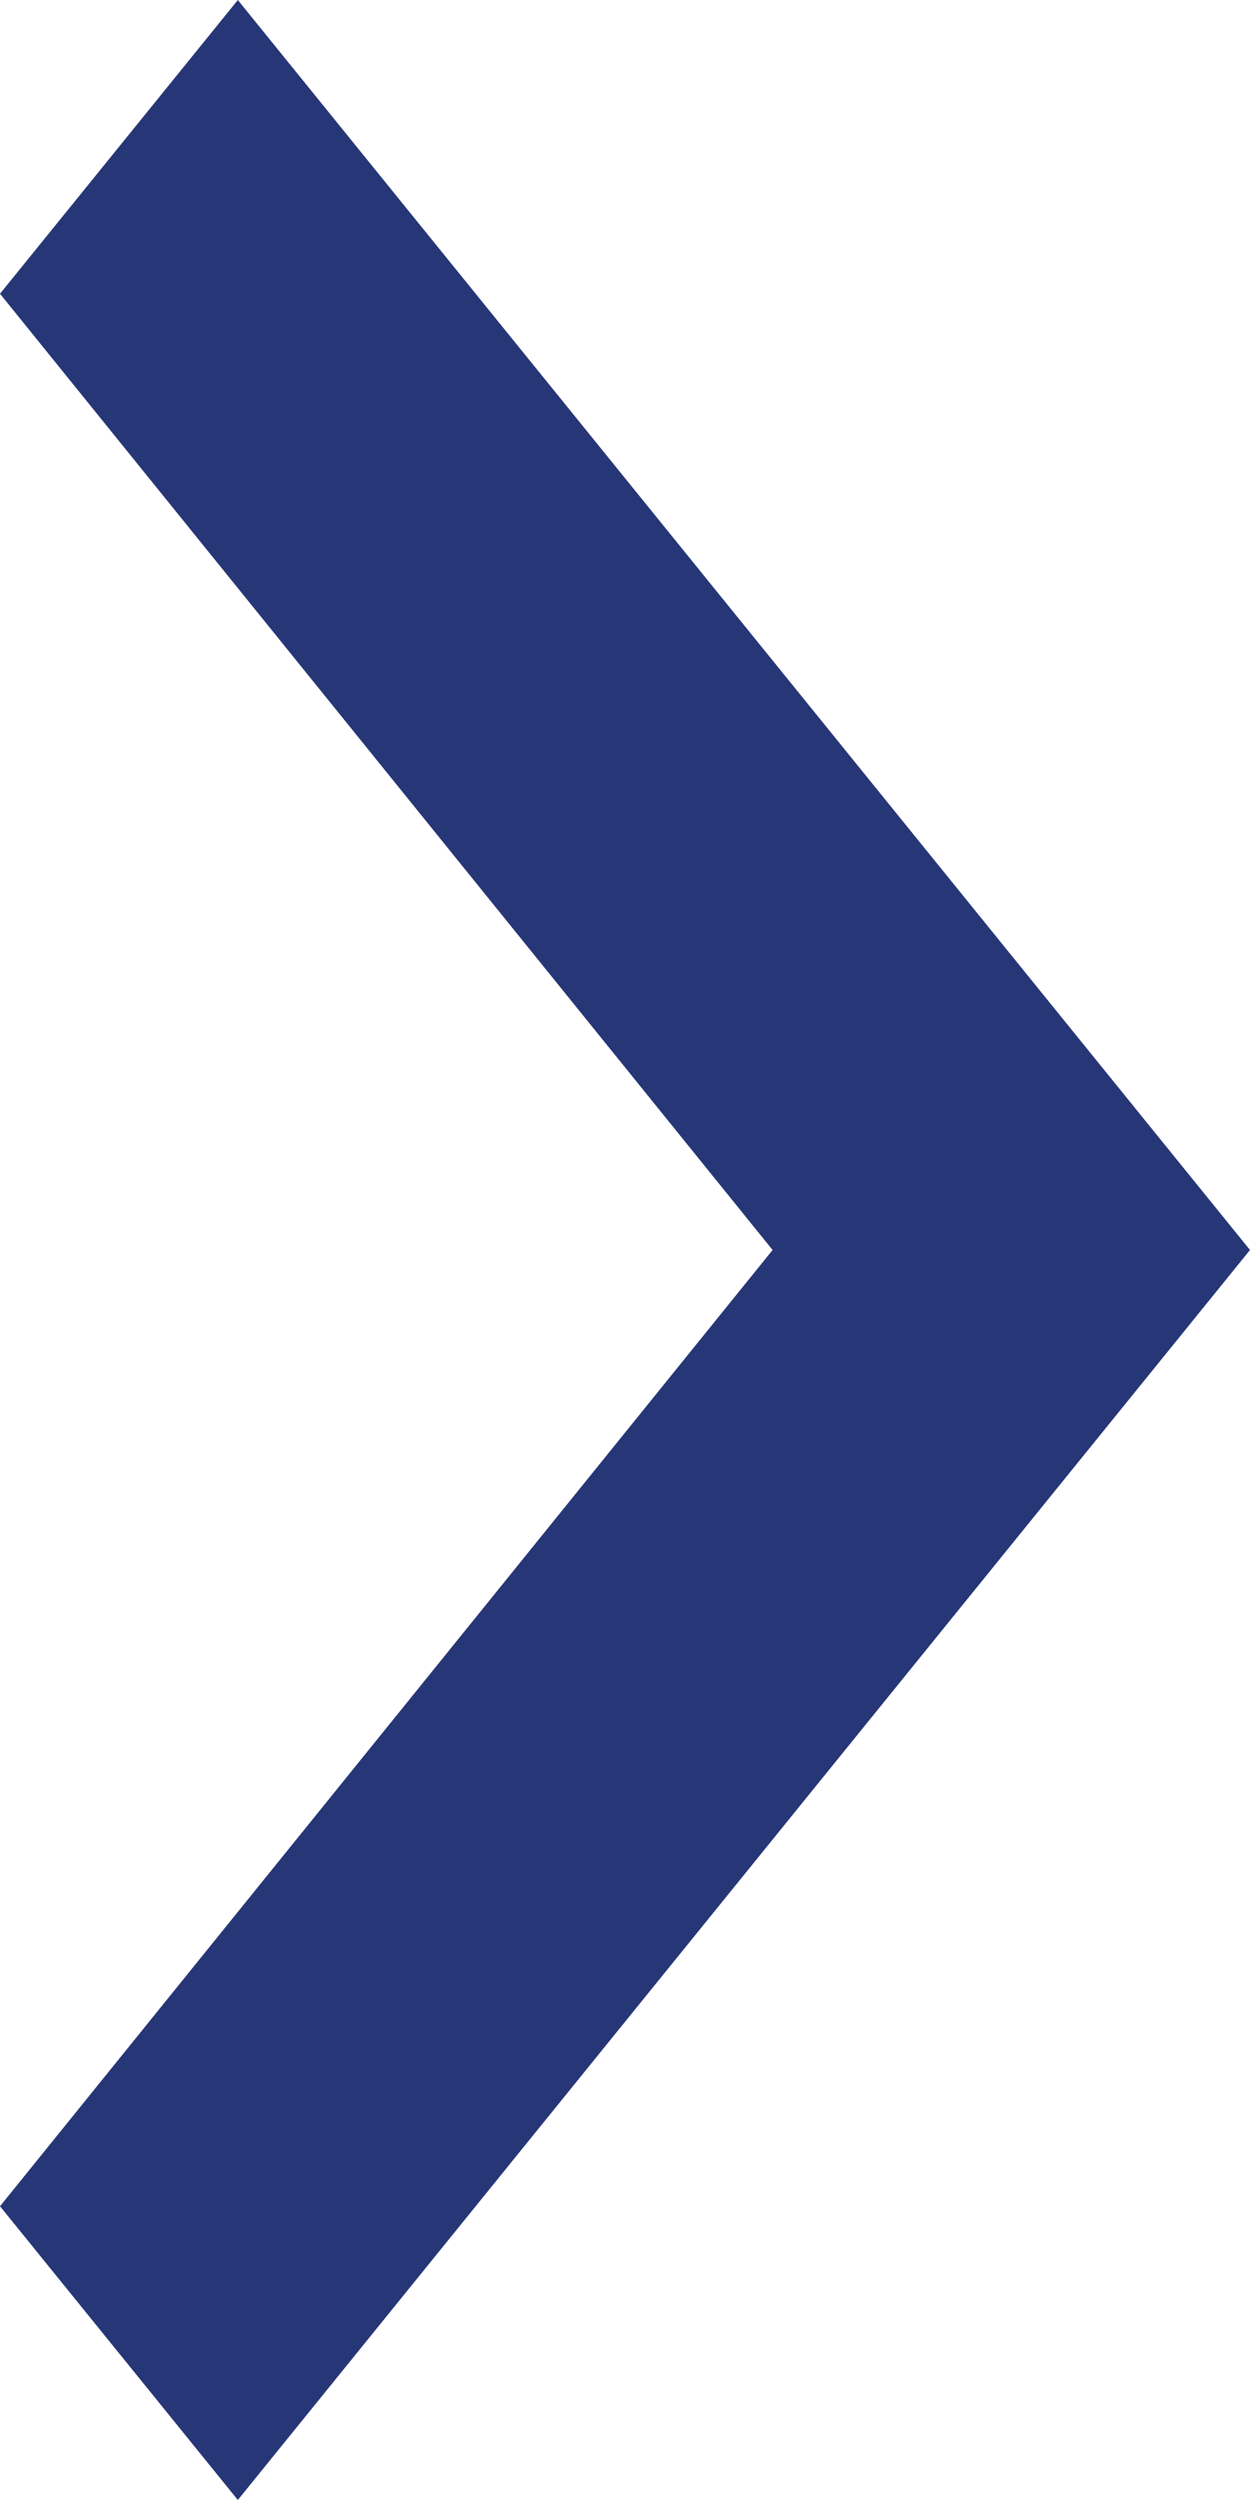 <?xml version="1.0" encoding="UTF-8"?> <svg xmlns="http://www.w3.org/2000/svg" width="15" height="30" viewBox="0 0 15 30" fill="none"><path d="M2.854 0L0 3.525L9.271 15L0 26.475L2.854 30L15 15L2.854 0Z" fill="#273677"></path></svg> 